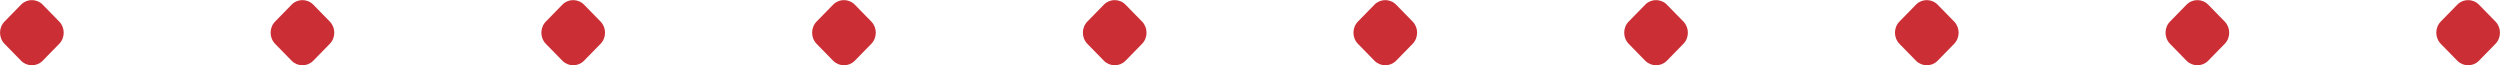 <?xml version="1.0" encoding="UTF-8"?>
<svg id="Layer_1" data-name="Layer 1" xmlns="http://www.w3.org/2000/svg" viewBox="0 0 138.04 3.6">
  <g id="Group_16257" data-name="Group 16257">
    <path fill="#CB2E34" d="M137.79,1.19l-.91-.93c-.32-.33-.85-.34-1.18-.02l-.02.02-.91.93c-.33.34-.33.89,0,1.23l.91.93c.32.33.85.34,1.18.02,0,0,0,0,0,0l.02-.02.91-.93c.33-.34.33-.89,0-1.23"/>
    <path fill="#CB2E34" d="M122.84,1.19l-.91-.93c-.32-.33-.85-.34-1.18-.02l-.02.02-.91.93c-.33.34-.33.89,0,1.23l.91.93c.32.33.85.34,1.18.02,0,0,0,0,0,0l.02-.02.91-.93c.33-.34.33-.89,0-1.23"/>
    <path fill="#CB2E34" d="M107.9,1.19l-.91-.93c-.32-.33-.85-.34-1.18-.02l-.02.02-.91.93c-.33.34-.33.89,0,1.23l.91.93c.32.33.85.34,1.18.02,0,0,0,0,0,0l.02-.02.91-.93c.33-.34.33-.89,0-1.23"/>
    <path fill="#CB2E34" d="M92.95,1.19l-.91-.93c-.32-.33-.85-.34-1.18-.02l-.02.02-.91.93c-.33.34-.33.89,0,1.23l.91.93c.32.33.85.34,1.18.02,0,0,0,0,0,0l.02-.02.91-.93c.33-.34.33-.89,0-1.23"/>
    <path fill="#CB2E34" d="M78,1.19l-.91-.93c-.32-.33-.85-.34-1.18-.02l-.02.02-.91.93c-.33.34-.33.89,0,1.23l.91.93c.32.33.85.34,1.18.02,0,0,0,0,0,0l.02-.02.91-.93c.33-.34.33-.89,0-1.23"/>
    <path fill="#CB2E34" d="M63.06,1.19l-.91-.93c-.32-.33-.85-.34-1.18-.02l-.02.02-.91.93c-.33.34-.33.89,0,1.23l.91.93c.32.33.85.34,1.18.02,0,0,0,0,0,0l.02-.02.91-.93c.33-.34.33-.89,0-1.23"/>
    <path fill="#CB2E34" d="M48.11,1.19l-.91-.93c-.32-.33-.85-.34-1.18-.02l-.02.02-.91.93c-.33.34-.33.89,0,1.23l.91.93c.32.33.85.34,1.18.02,0,0,0,0,0,0l.02-.02.91-.93c.33-.34.33-.89,0-1.23"/>
    <path fill="#CB2E34" d="M33.16,1.19l-.91-.93c-.32-.33-.85-.34-1.18-.02l-.02.02-.91.93c-.33.34-.33.89,0,1.23l.91.93c.32.33.85.34,1.18.02,0,0,0,0,0,0l.02-.02.91-.93c.33-.34.33-.89,0-1.23"/>
    <path fill="#CB2E34" d="M18.21,1.19l-.91-.93c-.32-.33-.85-.34-1.18-.02l-.02.02-.91.93c-.33.34-.33.89,0,1.23l.91.93c.32.33.85.34,1.18.02,0,0,0,0,0,0l.02-.02.91-.93c.33-.34.33-.89,0-1.23"/>
    <path fill="#CB2E34" d="M3.27,1.19l-.91-.93c-.32-.33-.85-.34-1.18-.02l-.02.02-.91.93c-.33.34-.33.89,0,1.23l.91.93c.32.33.85.34,1.18.02,0,0,0,0,0,0l.02-.02.91-.93c.33-.34.33-.89,0-1.23"/>
  </g>
</svg>